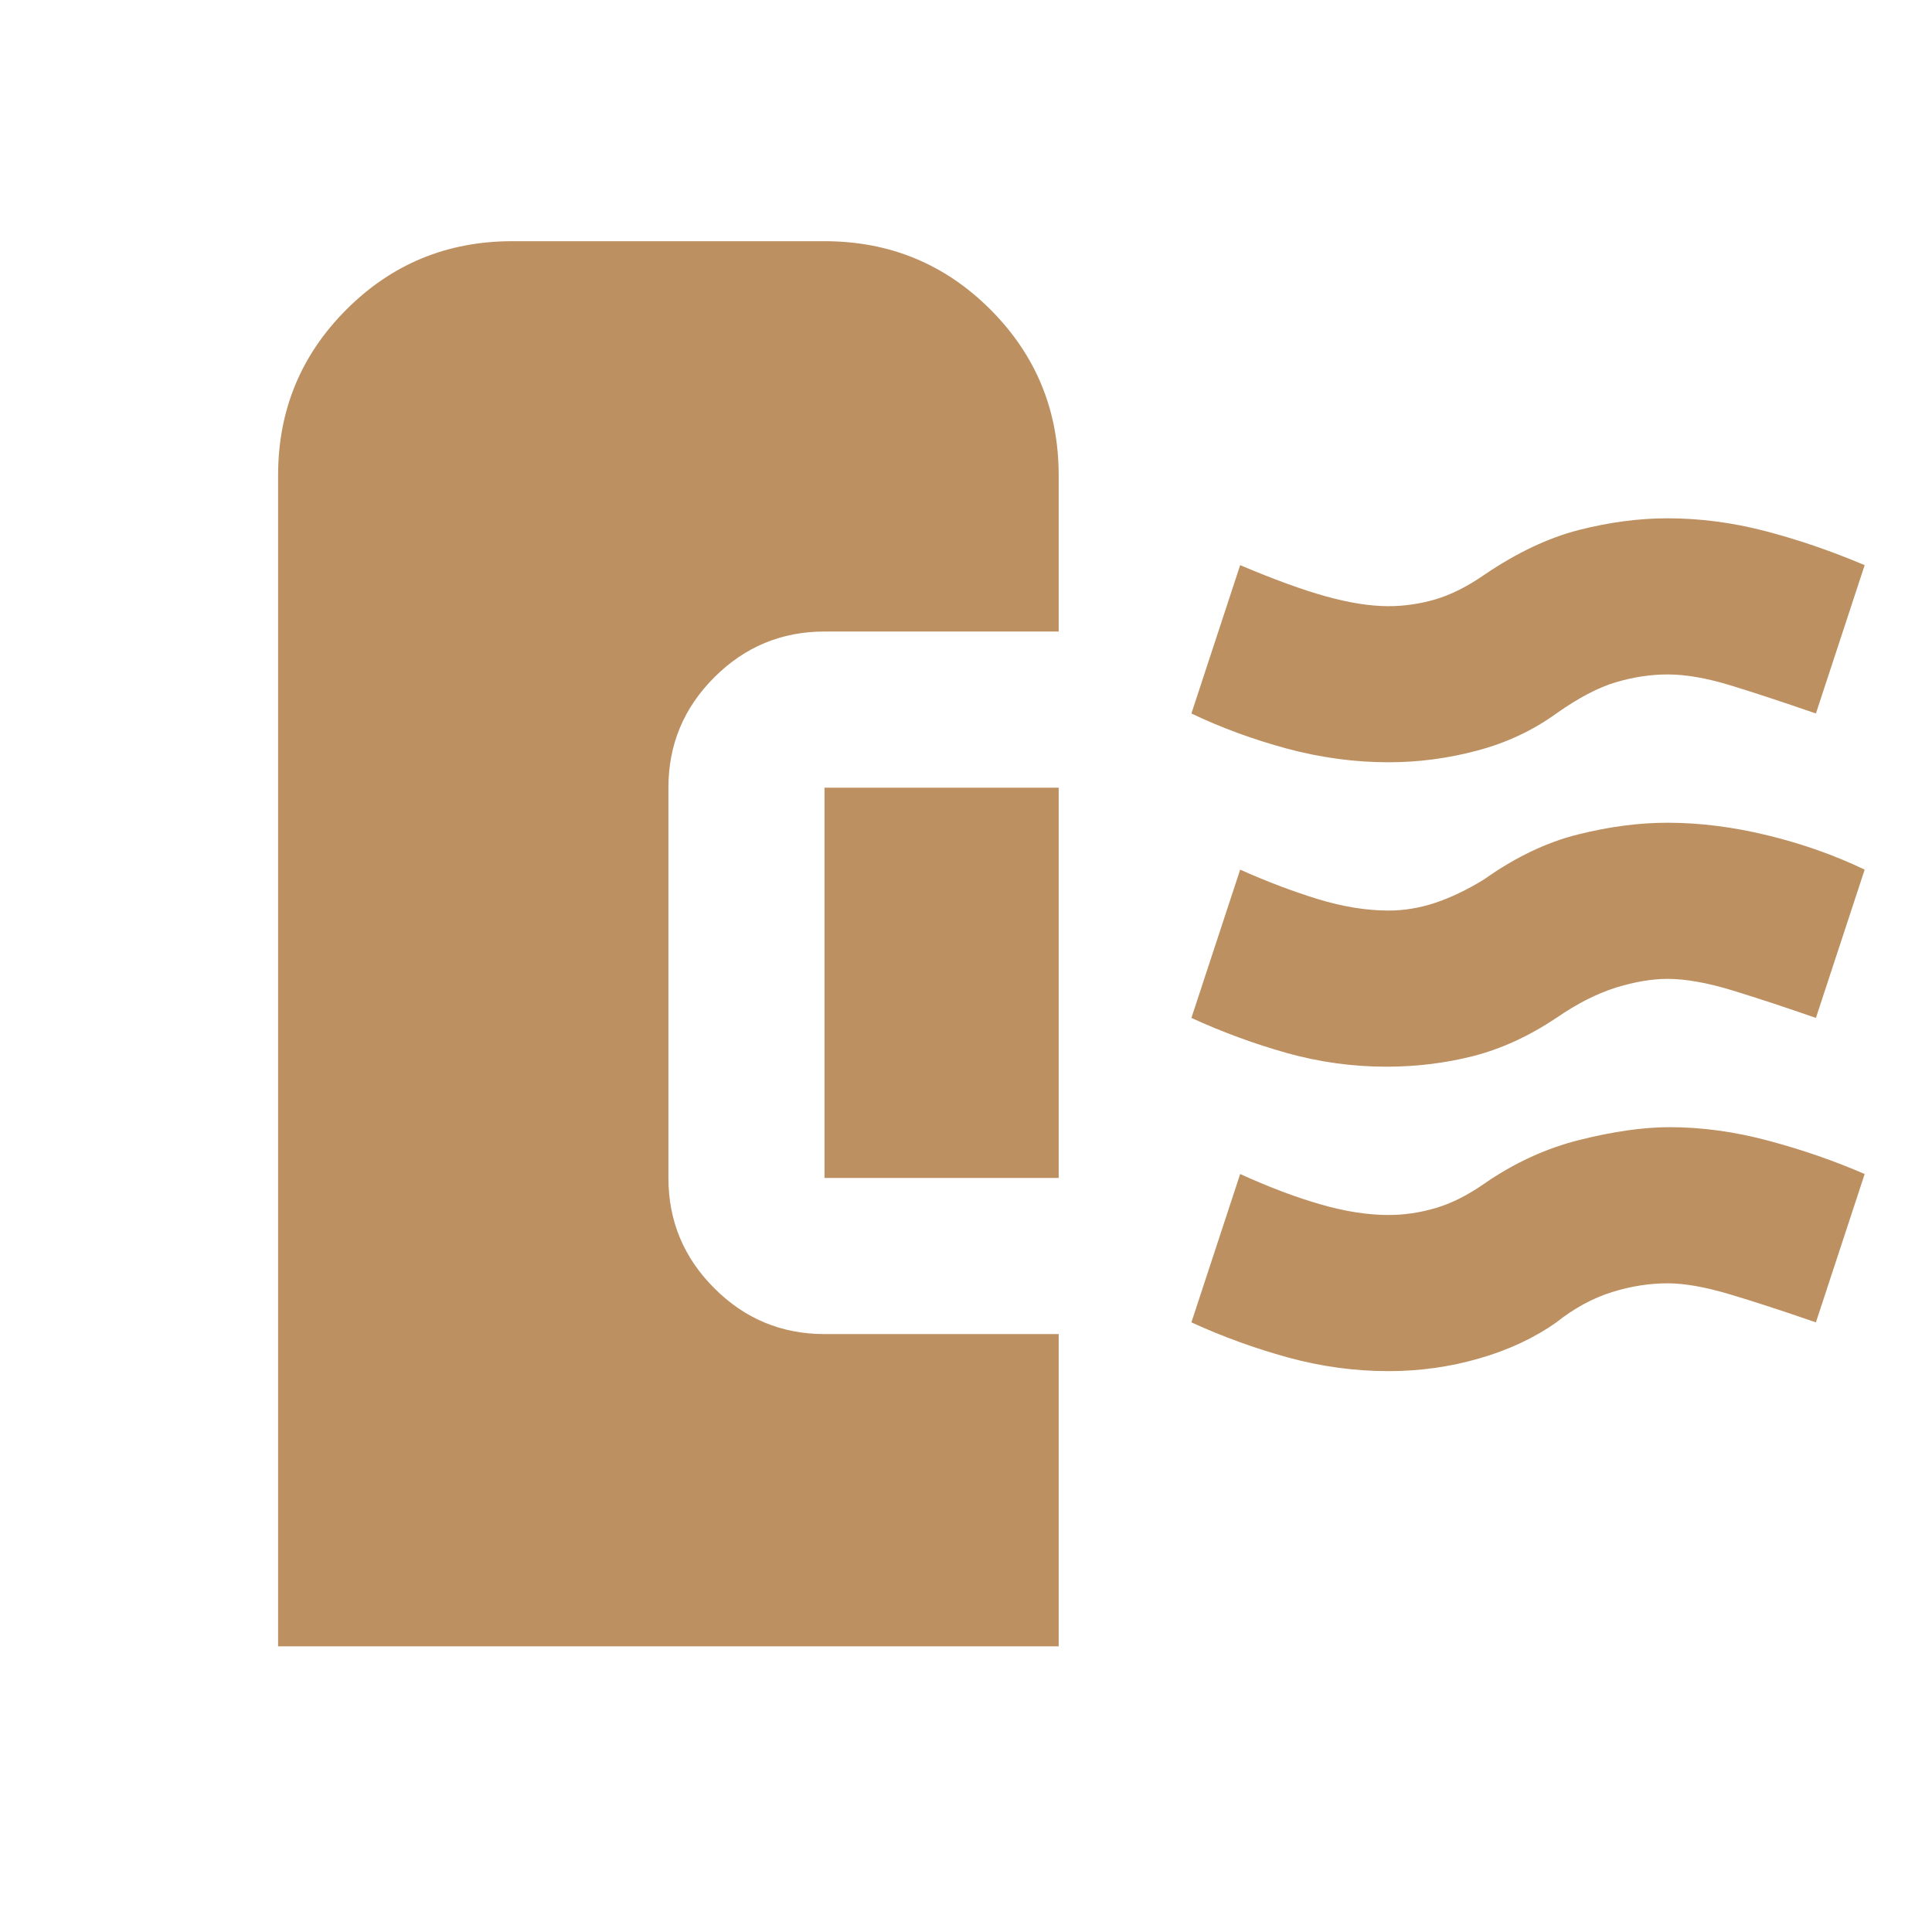 <?xml version="1.0" encoding="UTF-8"?>
<svg xmlns="http://www.w3.org/2000/svg" width="33" height="33" viewBox="0 0 33 33" fill="none">
  <path d="M23.683 18.22C23.106 18.22 22.539 18.142 21.983 17.987C21.428 17.831 20.883 17.631 20.35 17.387L21.183 14.854C21.628 15.053 22.066 15.22 22.499 15.354C22.933 15.487 23.339 15.553 23.717 15.553C23.983 15.553 24.25 15.509 24.517 15.42C24.783 15.331 25.061 15.198 25.35 15.02C25.883 14.642 26.417 14.387 26.95 14.254C27.483 14.12 27.994 14.053 28.483 14.053C29.039 14.053 29.611 14.126 30.199 14.27C30.789 14.414 31.339 14.609 31.85 14.854L31.017 17.387C30.506 17.209 30.034 17.053 29.601 16.92C29.167 16.787 28.794 16.72 28.483 16.72C28.217 16.72 27.922 16.77 27.601 16.869C27.278 16.97 26.939 17.142 26.583 17.387C26.117 17.698 25.644 17.915 25.166 18.038C24.689 18.159 24.194 18.22 23.683 18.22ZM23.717 13.02C23.139 13.02 22.561 12.942 21.983 12.787C21.406 12.631 20.861 12.431 20.35 12.187L21.183 9.653C21.761 9.898 22.25 10.076 22.65 10.187C23.05 10.298 23.406 10.354 23.717 10.354C23.983 10.354 24.25 10.315 24.517 10.238C24.783 10.159 25.061 10.02 25.35 9.82C25.906 9.442 26.445 9.187 26.967 9.053C27.489 8.92 27.994 8.853 28.483 8.853C29.039 8.853 29.594 8.926 30.15 9.071C30.706 9.215 31.272 9.409 31.85 9.653L31.017 12.187C30.439 11.987 29.95 11.826 29.55 11.704C29.15 11.582 28.794 11.52 28.483 11.52C28.194 11.52 27.9 11.565 27.601 11.653C27.3 11.742 26.961 11.92 26.583 12.187C26.183 12.476 25.734 12.687 25.234 12.82C24.734 12.954 24.228 13.02 23.717 13.02ZM23.717 23.42C23.139 23.42 22.567 23.342 22.001 23.187C21.434 23.031 20.883 22.831 20.35 22.587L21.183 20.053C21.672 20.276 22.128 20.448 22.55 20.57C22.972 20.692 23.361 20.753 23.717 20.753C23.983 20.753 24.25 20.714 24.517 20.636C24.783 20.559 25.061 20.42 25.35 20.22C25.861 19.865 26.406 19.614 26.983 19.47C27.561 19.326 28.072 19.253 28.517 19.253C29.072 19.253 29.639 19.331 30.217 19.487C30.794 19.642 31.339 19.831 31.85 20.053L31.017 22.587C30.439 22.387 29.944 22.226 29.533 22.104C29.122 21.982 28.772 21.92 28.483 21.92C28.172 21.92 27.856 21.97 27.534 22.07C27.211 22.17 26.894 22.342 26.583 22.587C26.206 22.854 25.766 23.059 25.266 23.203C24.766 23.348 24.25 23.42 23.717 23.42ZM14.083 20.12V13.454H18.083V20.12H14.083ZM4.75 28.12V8.12C4.75 7.009 5.139 6.065 5.917 5.287C6.694 4.509 7.639 4.12 8.75 4.12H14.083C15.194 4.12 16.139 4.509 16.917 5.287C17.694 6.065 18.083 7.009 18.083 8.12V10.787H14.083C13.35 10.787 12.722 11.048 12.201 11.569C11.678 12.092 11.417 12.72 11.417 13.454V20.12C11.417 20.854 11.678 21.482 12.201 22.004C12.722 22.526 13.35 22.787 14.083 22.787H18.083V28.12H4.75Z" fill="#BC9061"></path>
</svg>
